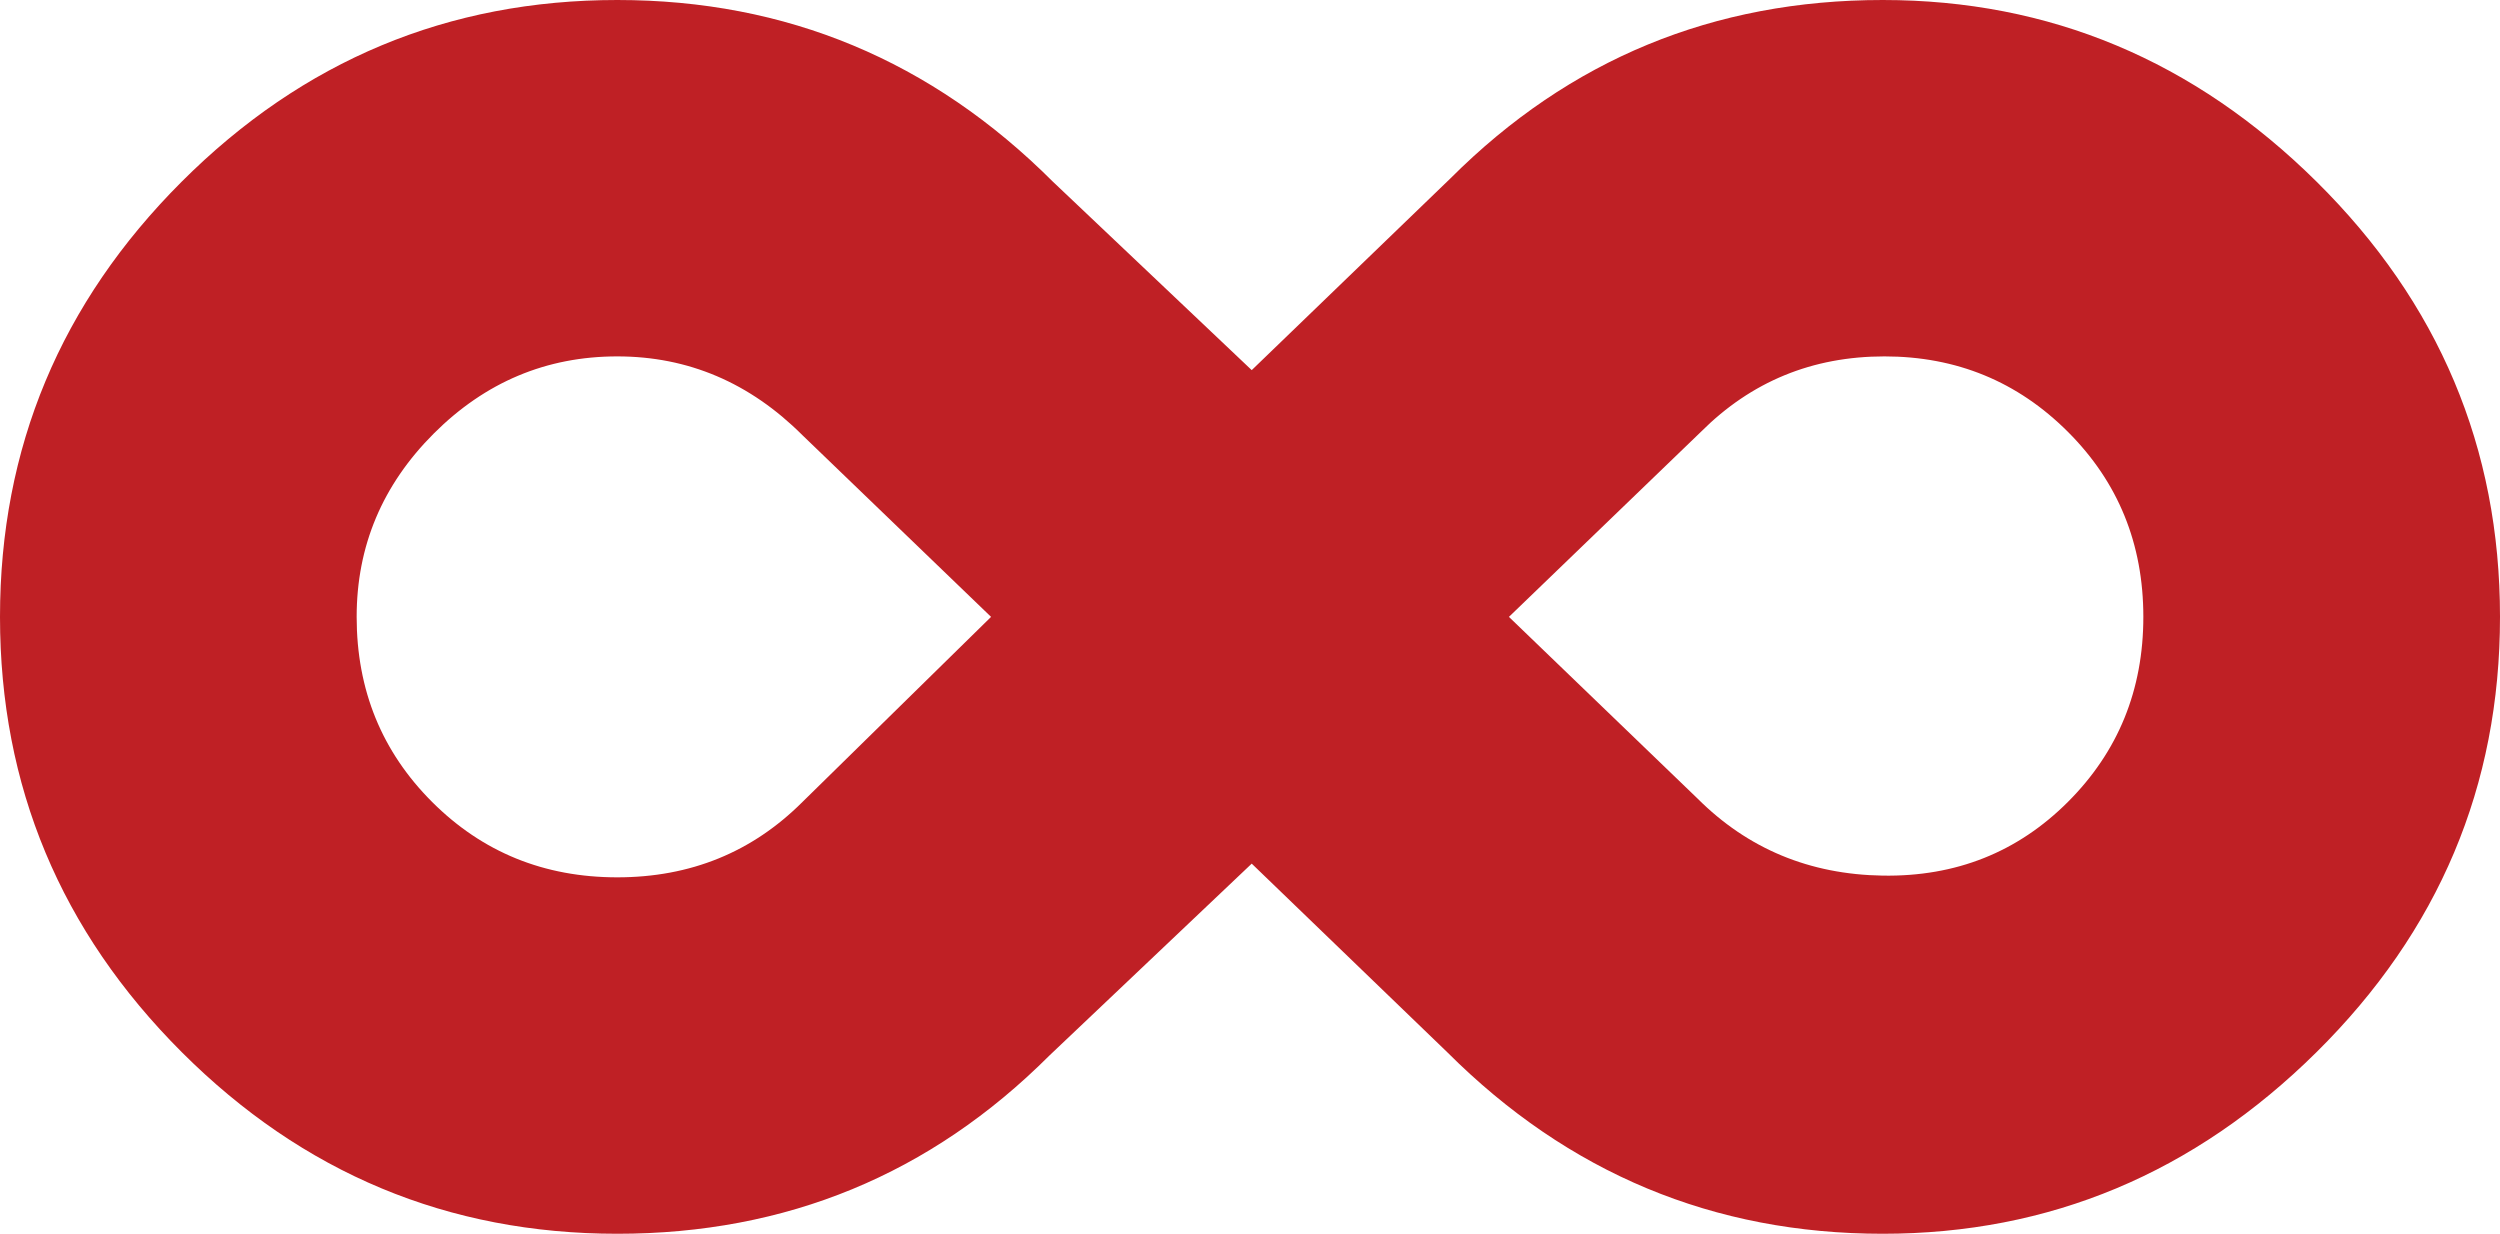<?xml version="1.0" encoding="UTF-8"?> <svg xmlns="http://www.w3.org/2000/svg" width="77" height="38" viewBox="0 0 77 38" fill="none"><path d="M0 19C0 13.793 1.866 9.324 5.598 5.594C9.33 1.865 13.802 0 19.012 0C24.223 0 28.695 1.865 32.427 5.594L38.553 11.4L44.679 5.489C48.341 1.83 52.777 0 57.988 0C63.128 0 67.582 1.865 71.349 5.594C75.117 9.324 77 13.793 77 19C77 24.207 75.117 28.676 71.349 32.406C67.582 36.135 63.128 38 57.988 38C52.777 38 48.306 36.135 44.573 32.406L38.553 26.6L32.321 32.511C28.659 36.17 24.223 38 19.012 38C13.802 38 9.33 36.135 5.598 32.406C1.866 28.676 0 24.207 0 19ZM19.012 10.977C16.829 10.977 14.946 11.769 13.361 13.352C11.777 14.936 10.985 16.818 10.985 19C10.985 21.251 11.759 23.151 13.309 24.7C14.858 26.248 16.759 27.022 19.012 27.022C21.265 27.022 23.167 26.248 24.716 24.7L30.525 19L24.716 13.405C23.096 11.787 21.195 10.977 19.012 10.977ZM63.691 24.7C65.24 23.152 66.015 21.251 66.015 19C66.015 16.748 65.241 14.848 63.691 13.3C62.142 11.752 60.258 10.977 58.041 10.977C55.822 10.977 53.939 11.751 52.389 13.3L46.475 19L52.284 24.595C53.833 26.142 55.734 26.934 57.988 26.969C60.241 27.005 62.142 26.248 63.691 24.7Z" fill="#BF2025"></path></svg> 